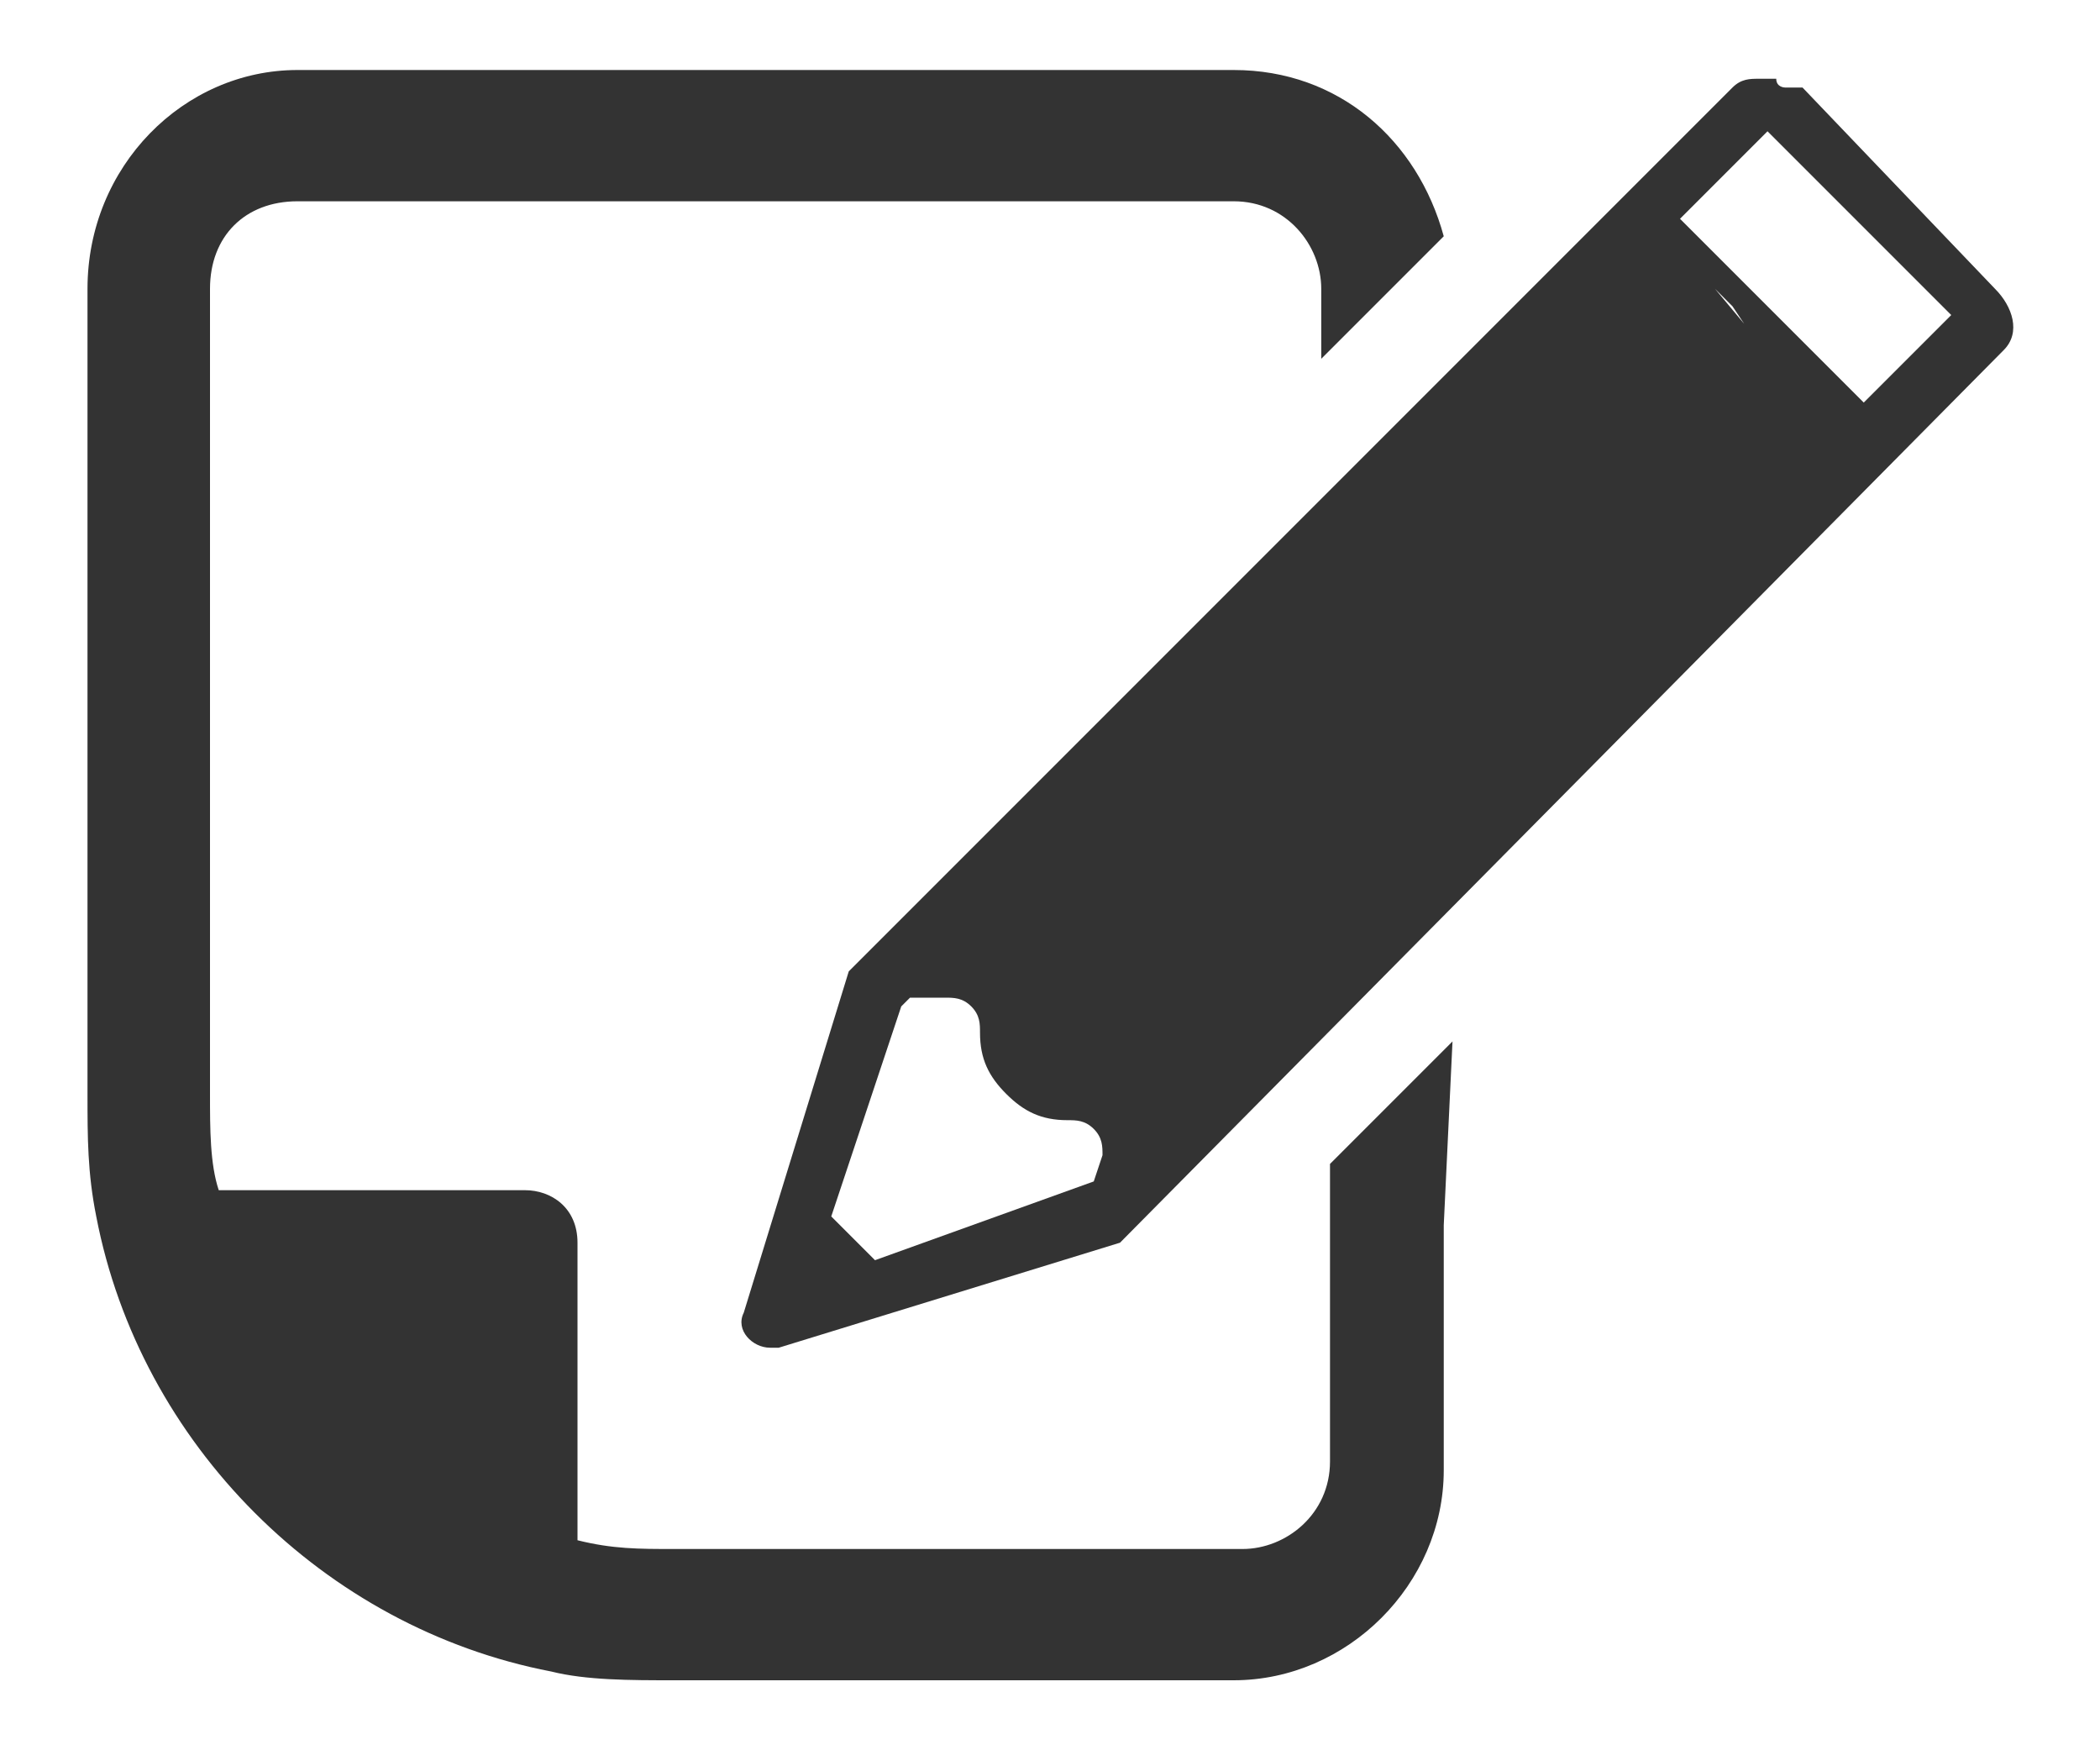 <?xml version="1.0" encoding="utf-8"?>
<!-- Generator: Adobe Illustrator 28.1.0, SVG Export Plug-In . SVG Version: 6.00 Build 0)  -->
<svg version="1.1" id="レイヤー_1" xmlns="http://www.w3.org/2000/svg" xmlns:xlink="http://www.w3.org/1999/xlink" x="0px"
	 y="0px" width="24px" height="20px" viewBox="0 0 24 20" style="enable-background:new 0 0 24 20;" xml:space="preserve">
<style type="text/css">
	.st0{fill:#333333;}
</style>
<g>
	<g>
		<path class="st0" d="M16.6,11.9L16.6,11.9l-1.4,1.4v3.4c0,0.6-0.5,1-1,1H7.7c-0.4,0-0.7,0-1.1-0.1v-3.4c0-0.4-0.3-0.6-0.6-0.6H2.5
			c-0.1-0.3-0.1-0.7-0.1-1.1V3.3c0-0.6,0.4-1,1-1h10.7c0.6,0,1,0.5,1,1v0.5l0,0.3l0,0v0l1.4-1.4c-0.3-1.1-1.2-1.9-2.4-1.9H3.4
			C2.1,0.8,1,1.9,1,3.3v9.2c0,0.5,0,0.9,0.1,1.4c0.5,2.6,2.6,4.7,5.2,5.2c0.4,0.1,0.9,0.1,1.4,0.1h6.4c1.3,0,2.4-1.1,2.4-2.4v-2.8
			L16.6,11.9L16.6,11.9z"/>
		<path class="st0" d="M22.8,3.3L20.6,1c0,0,0,0-0.1,0c0,0,0,0-0.1,0c0,0-0.1,0-0.1-0.1c0,0,0,0-0.1,0c0,0,0,0-0.1,0
			c-0.1,0-0.2,0-0.3,0.1L9.7,11.1L8.5,15c-0.1,0.2,0.1,0.4,0.3,0.4c0,0,0.1,0,0.1,0l3.9-1.2L22.9,4C23.1,3.8,23,3.5,22.8,3.3z
			 M12.5,13.5L12.5,13.5L10,14.4l-0.5-0.5l0.8-2.4l0.1-0.1l0.4,0c0.1,0,0.2,0,0.3,0.1c0.1,0.1,0.1,0.2,0.1,0.3
			c0,0.3,0.1,0.5,0.3,0.7c0.2,0.2,0.4,0.3,0.7,0.3c0.1,0,0.2,0,0.3,0.1c0.1,0.1,0.1,0.2,0.1,0.3L12.5,13.5z M20.7,4.4L20.7,4.4
			L20.7,4.4l0.2,0.2L21,4.7L20.7,4.4z M19.6,3.3L19.6,3.3l0.2,0.2l0.2,0.3l0.1,0.1L19.6,3.3z M19,2.7L19,2.7L19,2.7l0.2,0.2L19.3,3
			L19,2.7z M19.2,2.5L19.2,2.5l1-1l2.1,2.1l-1,1L19.2,2.5L19.2,2.5z"/>
	</g>
</g>
</svg>

